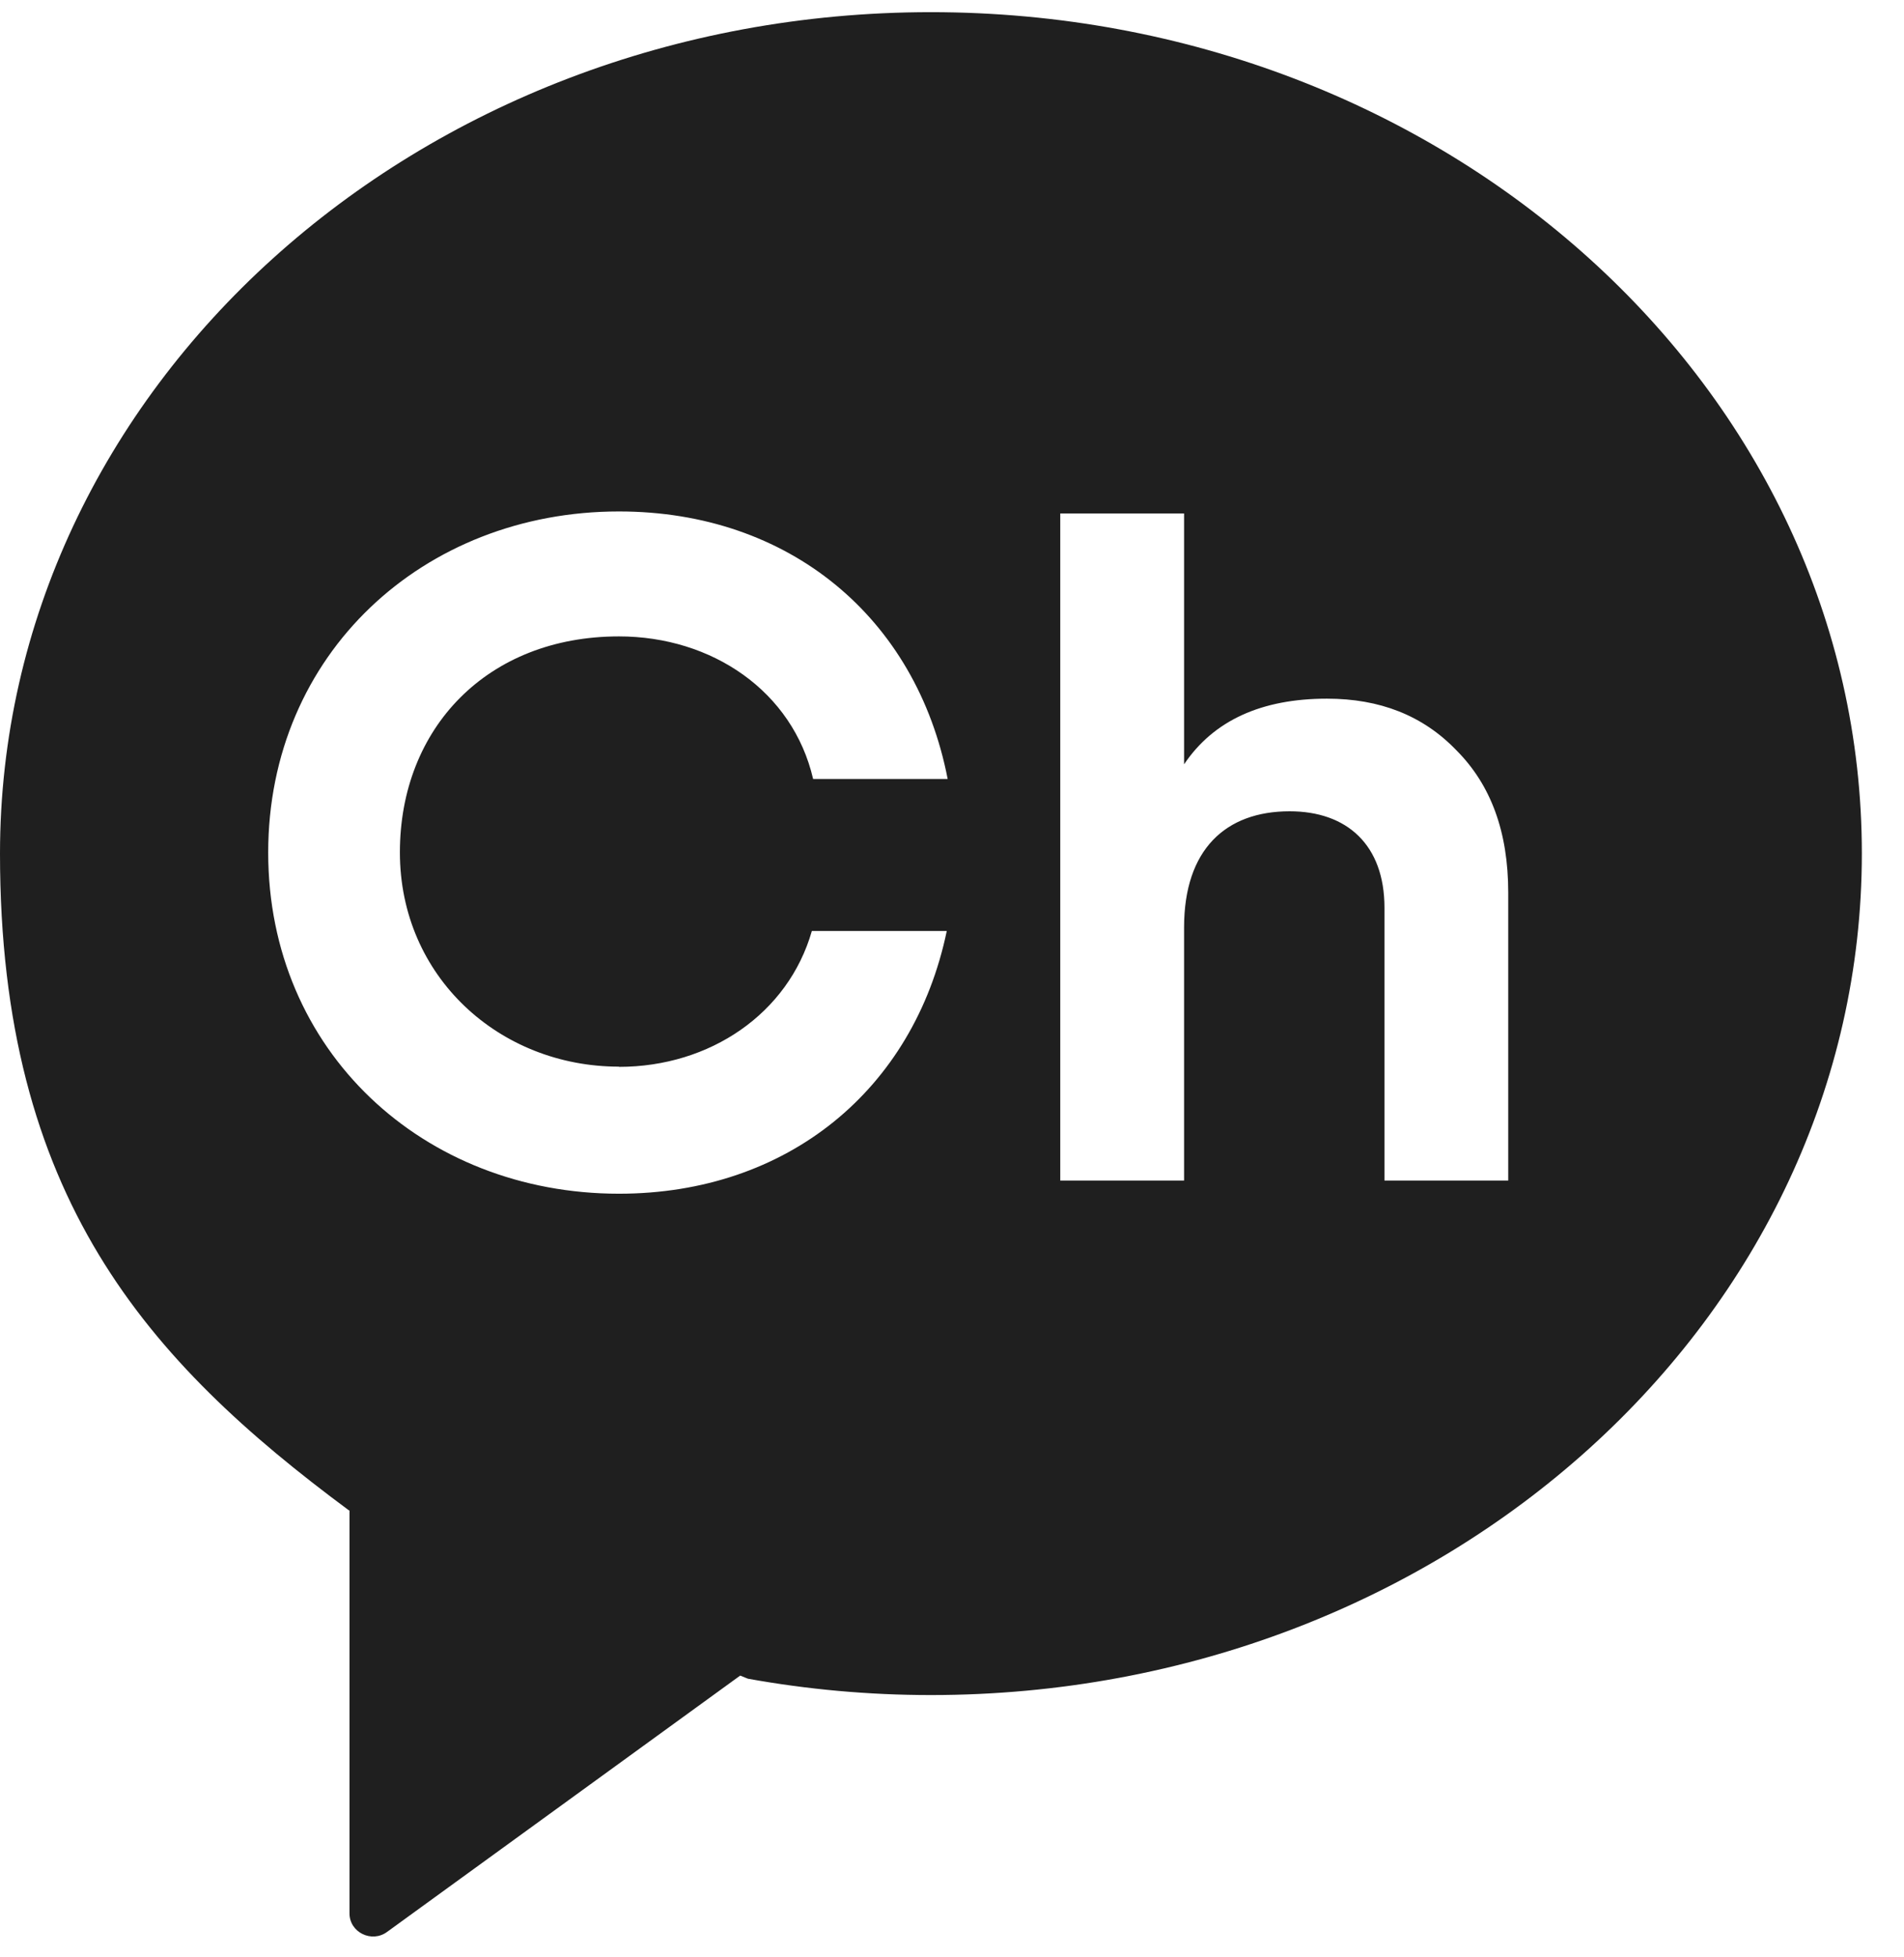<svg xmlns="http://www.w3.org/2000/svg" width="36" height="37" viewBox="0 0 36 37" fill="none"><path d="M17.601 0.23C7.882 0.23 0 7.353 0 16.136C0 22.625 2.783 25.724 6.592 28.547L6.608 28.554V36.169C6.608 36.529 7.03 36.735 7.322 36.517L13.995 31.674L14.141 31.733C15.261 31.935 16.417 32.042 17.601 32.042C27.321 32.042 35.203 24.92 35.203 16.132C35.203 7.345 27.325 0.23 17.601 0.23ZM11.703 20.167C13.427 20.167 14.904 19.157 15.35 17.599H17.901C17.277 20.599 14.887 22.565 11.703 22.565C8.004 22.565 5.071 19.87 5.071 16.117C5.071 12.363 8.004 9.668 11.703 9.668C14.92 9.668 17.326 11.673 17.918 14.725H15.374C14.989 13.065 13.46 12.03 11.703 12.03C9.216 12.03 7.561 13.762 7.561 16.113C7.561 18.463 9.444 20.163 11.703 20.163M28.517 22.316H26.177V17.159C26.177 15.974 25.471 15.336 24.384 15.336C23.171 15.336 22.388 16.061 22.388 17.532V22.316H20.047V9.707H22.388V14.448C22.948 13.616 23.857 13.207 25.09 13.207C26.088 13.207 26.903 13.524 27.536 14.182C28.189 14.836 28.517 15.724 28.517 16.874V22.312V22.316Z" fill="#1F1F1F"></path></svg>